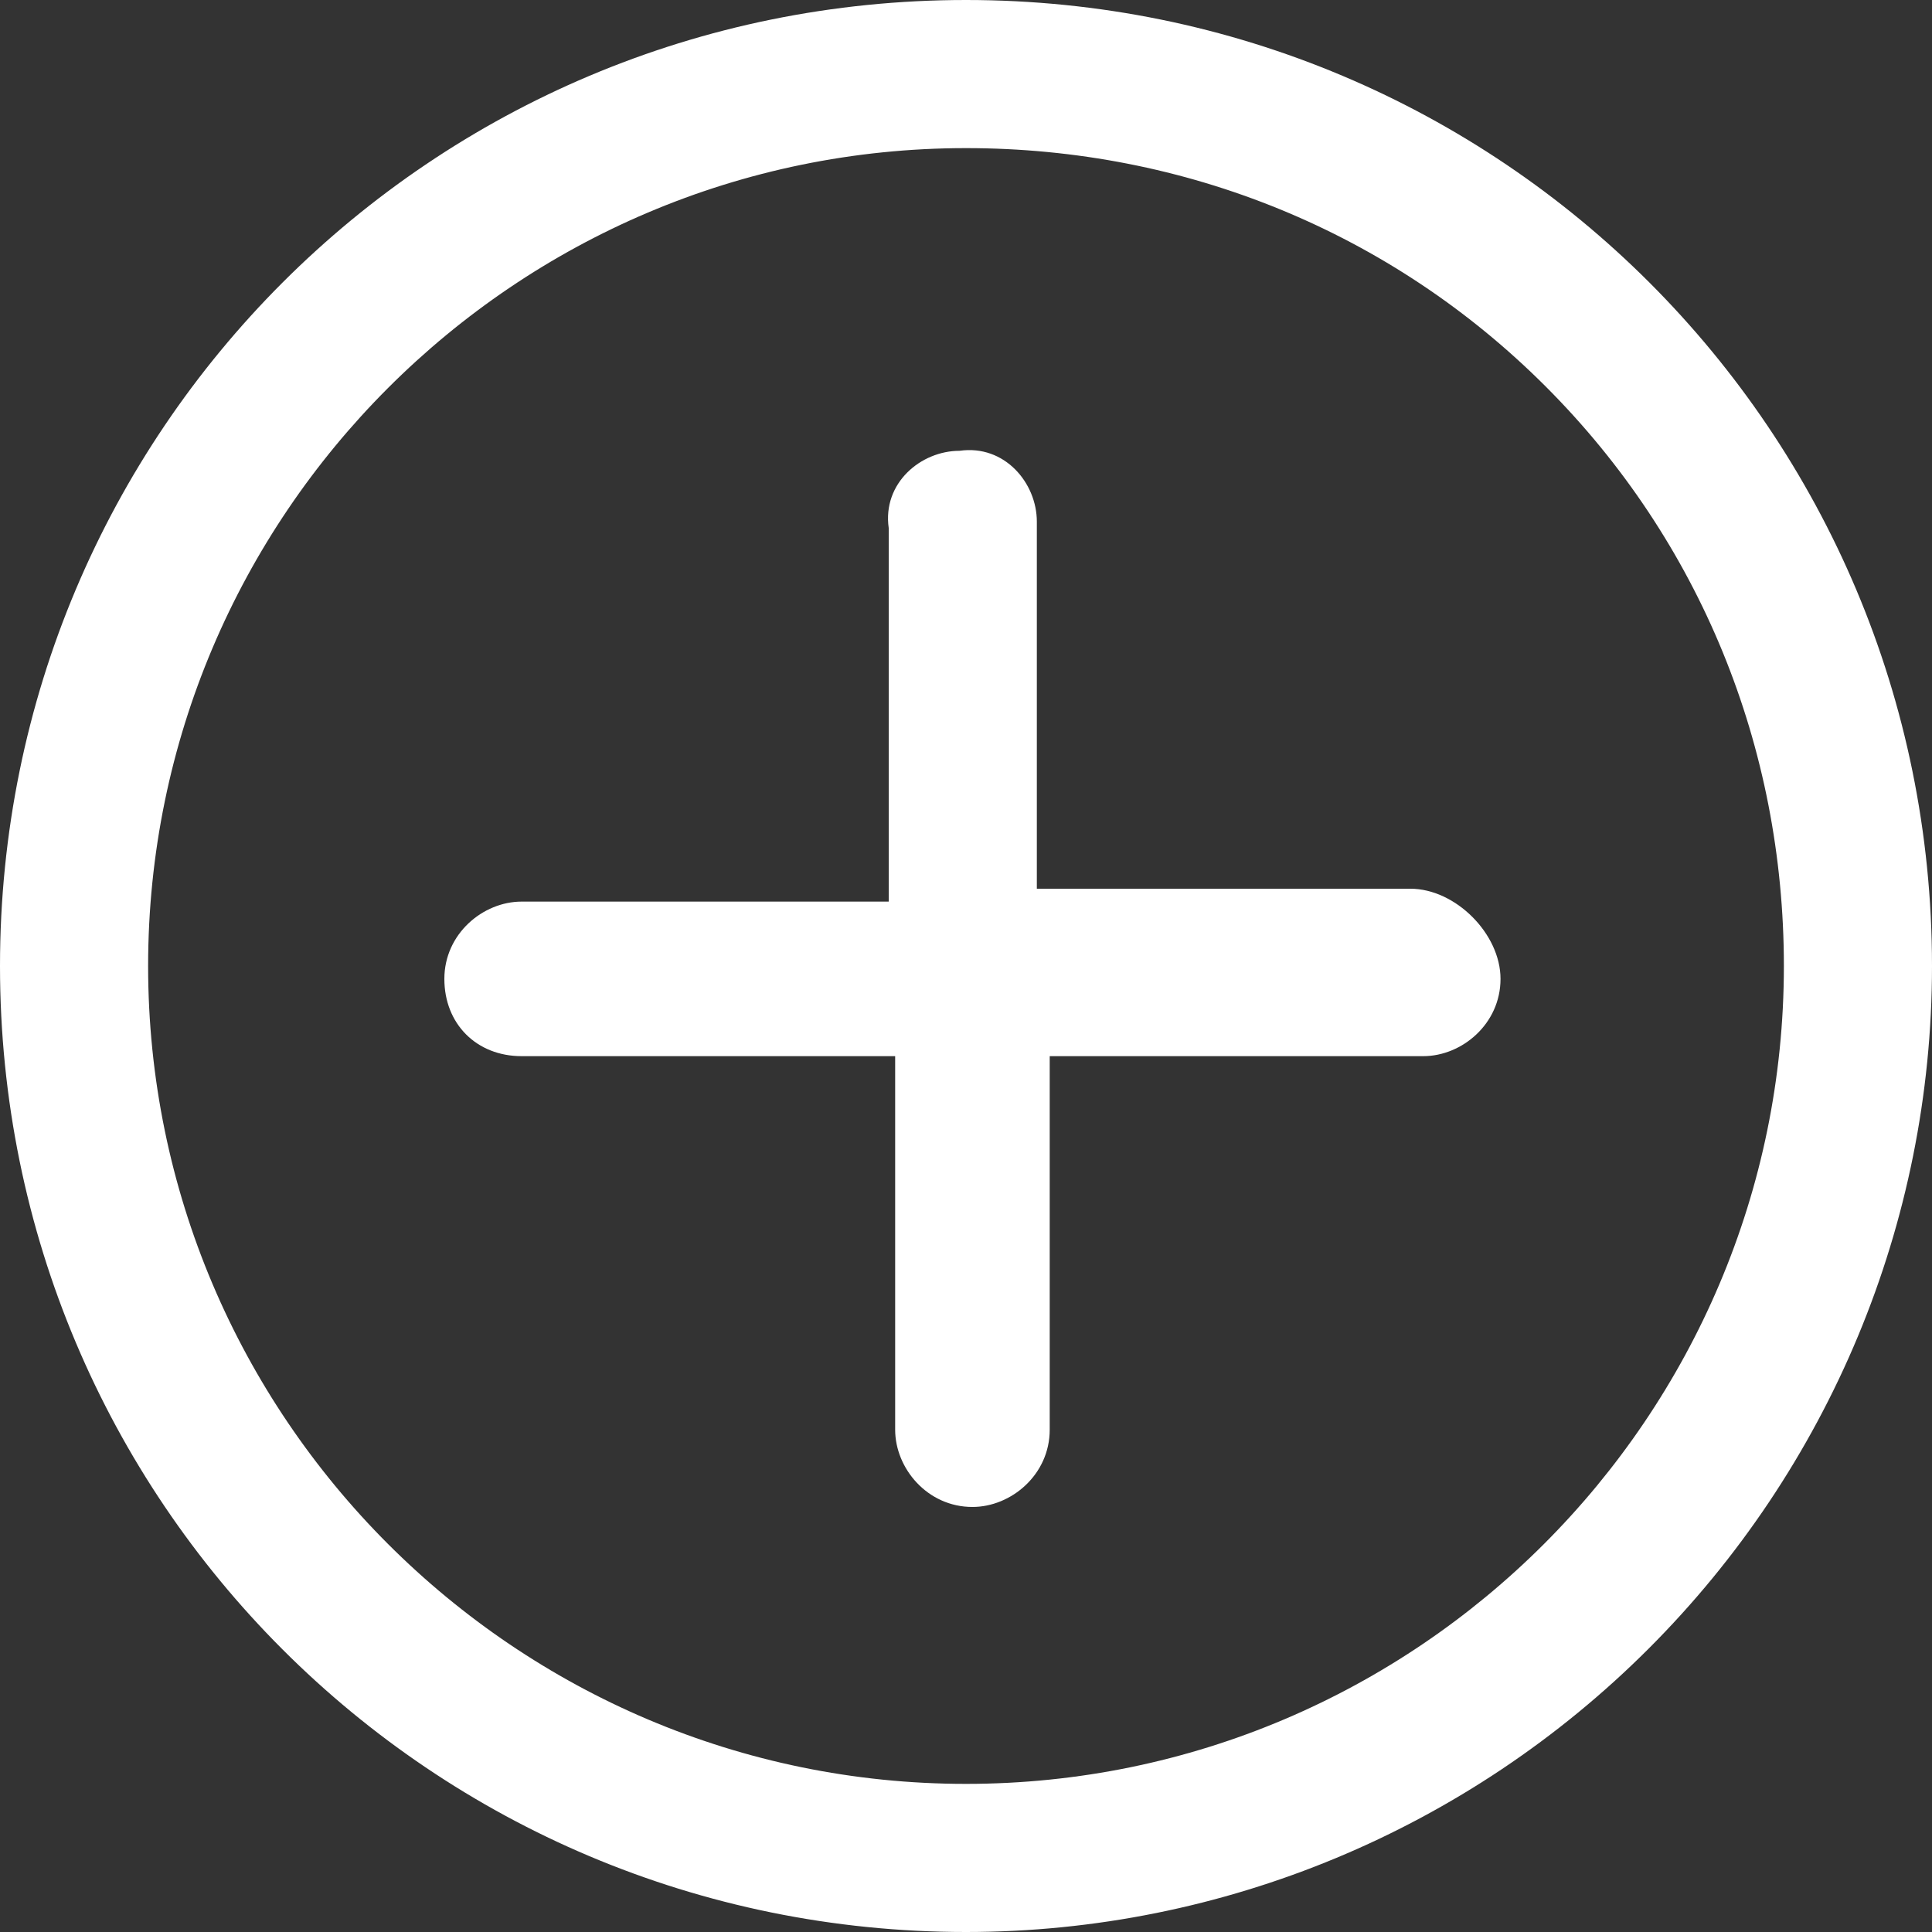<?xml version="1.0" encoding="utf-8"?>
<!-- Generator: Adobe Illustrator 25.1.0, SVG Export Plug-In . SVG Version: 6.00 Build 0)  -->
<svg version="1.1" id="Layer_1" xmlns="http://www.w3.org/2000/svg" xmlns:xlink="http://www.w3.org/1999/xlink" x="0px" y="0px"
	 viewBox="0 0 30 30" style="enable-background:new 0 0 30 30;" xml:space="preserve">
<rect x="0" y="0" width="30" height="30" fill="#333333" stroke="none"/>
<style type="text/css">
	.st0{fill:#FFFFFF;}
</style>
<g>
	<path class="st0" d="M15,0C6.7,0,0,6.7,0,15s6.7,15,15,15c4,0,7.8-1.6,10.6-4.4S30,19,30,15C30,6.7,23.3,0,15,0z M15,27.7
		C8,27.7,2.3,22,2.3,15S8,2.3,15,2.3c3.4,0,6.6,1.3,9,3.7s3.7,5.6,3.7,9C27.7,22,22,27.7,15,27.7z"/>
	<path class="st0" d="M21.9,13.8h-5.8V8.1l0,0c0-0.6-0.5-1.2-1.2-1.1c-0.6,0-1.2,0.5-1.1,1.2V14H8.1c-0.6,0-1.2,0.5-1.2,1.2
		s0.5,1.2,1.2,1.2h5.8v5.8c0,0.6,0.5,1.2,1.2,1.2c0.6,0,1.2-0.5,1.2-1.2v-5.8h5.8c0.6,0,1.2-0.5,1.2-1.2S22.6,13.8,21.9,13.8z"/>
</g>
</svg>
